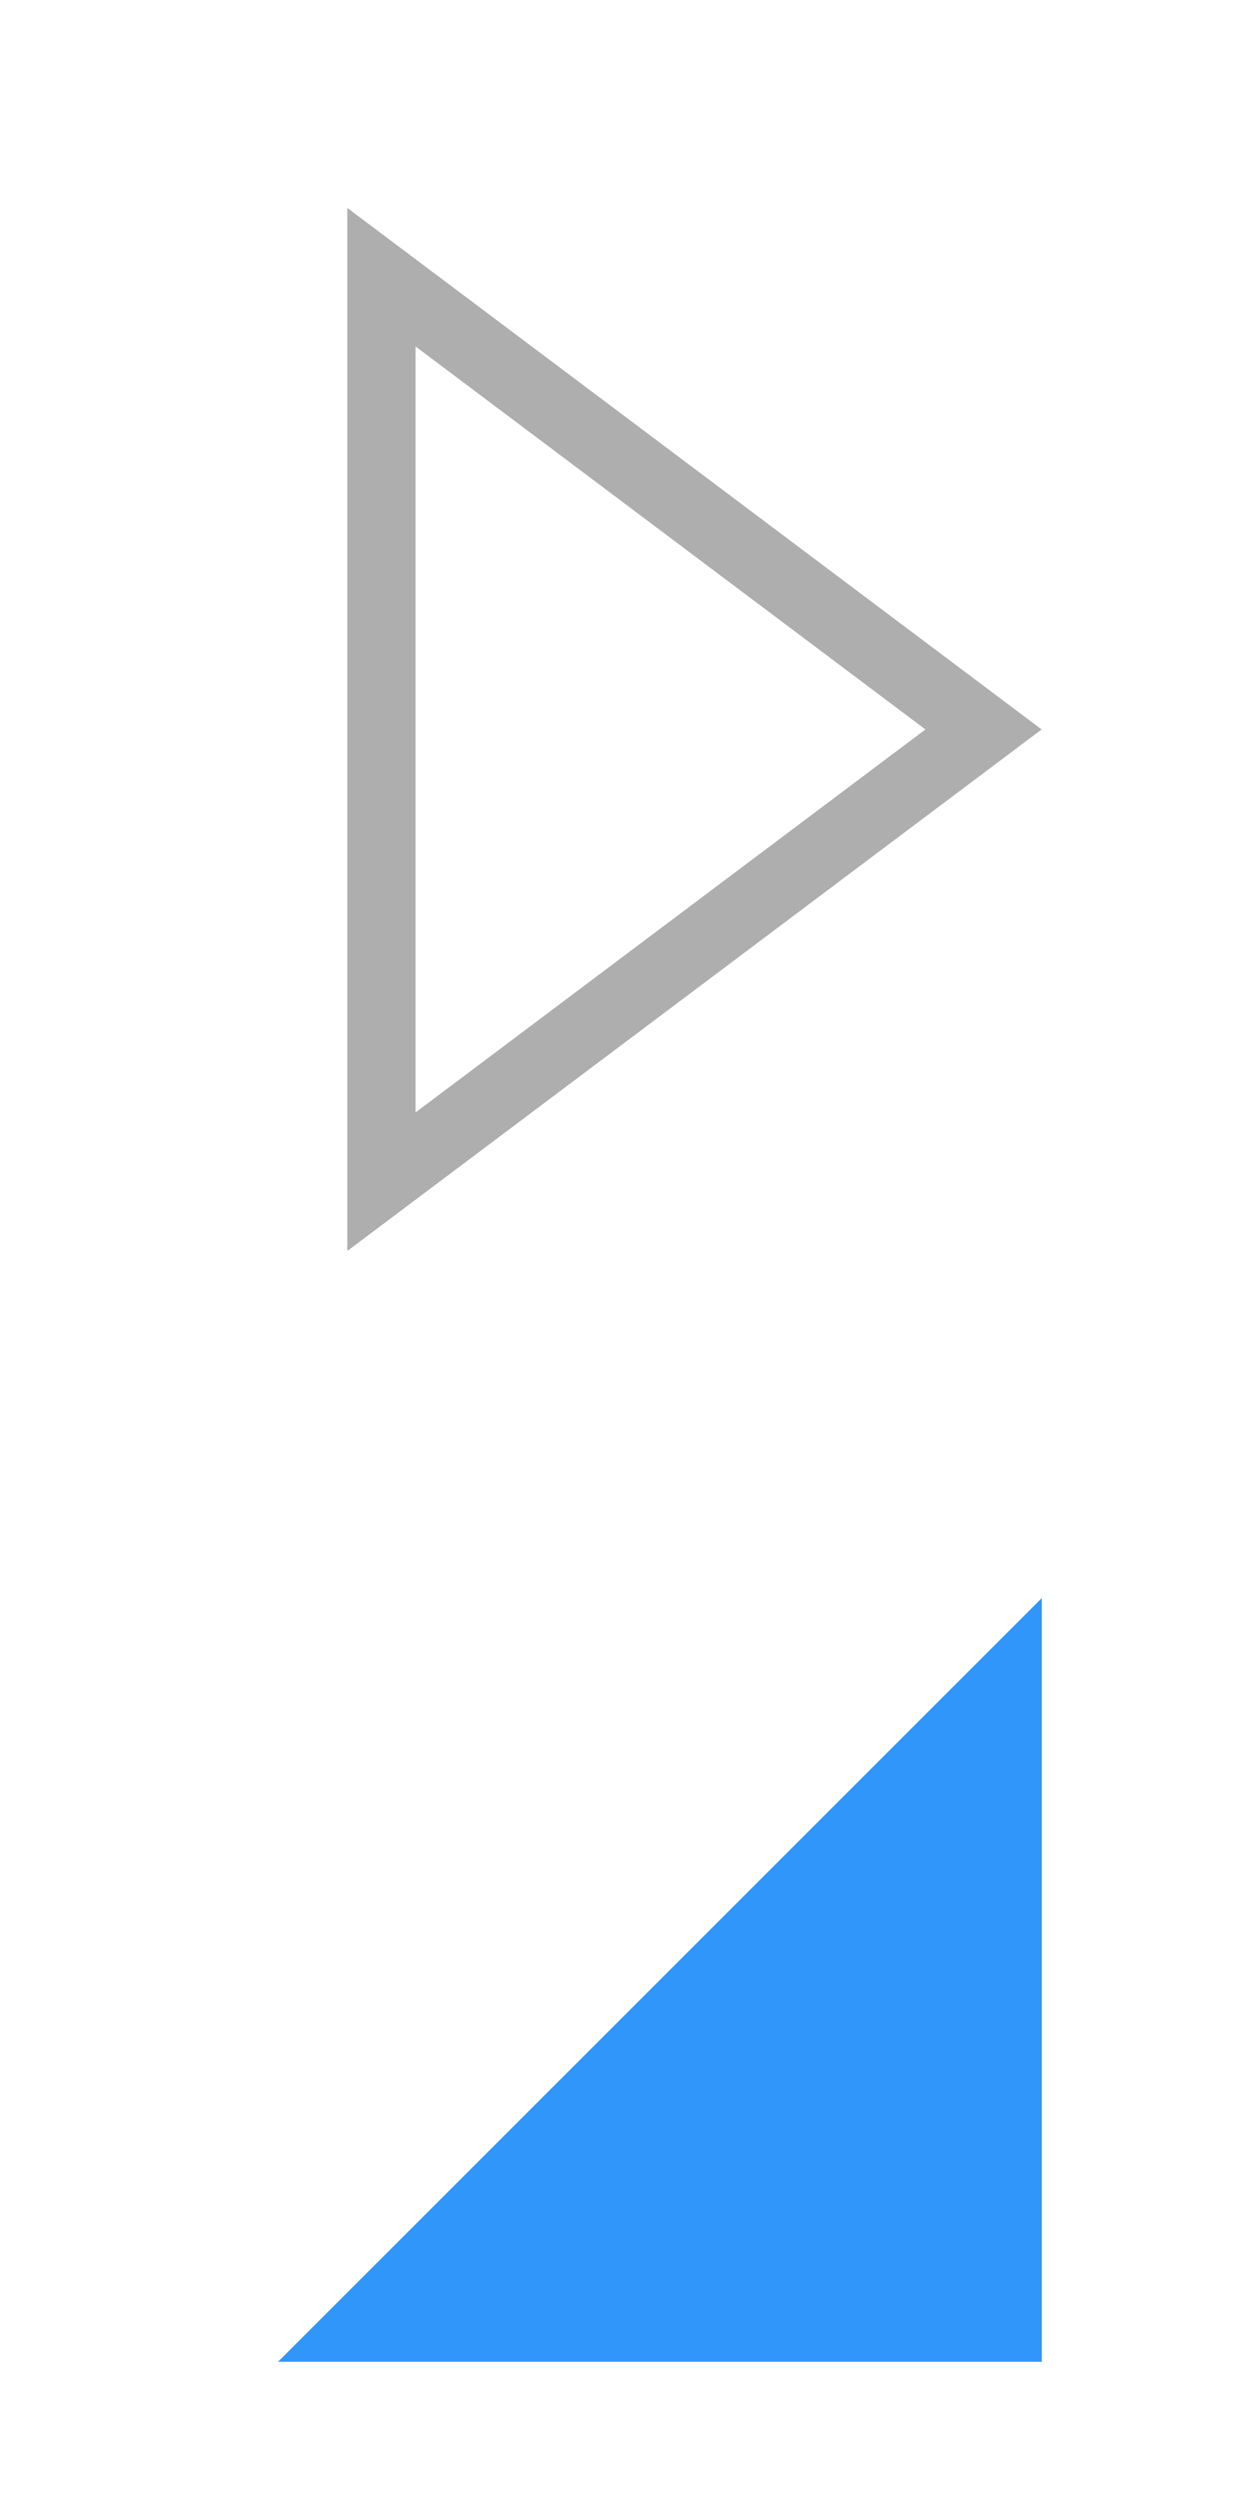 <?xml version="1.0" encoding="UTF-8"?>
<svg id="bitmap:18-32" width="18" height="36" version="1.1" viewBox="0 0 4.762 9.525" xmlns="http://www.w3.org/2000/svg" xmlns:cc="http://creativecommons.org/ns#" xmlns:dc="http://purl.org/dc/elements/1.1/" xmlns:rdf="http://www.w3.org/1999/02/22-rdf-syntax-ns#">
 <g transform="matrix(2 0 0 2.071 .131 -.348)">
  <path d="m0.661 2.342 1.147-0.832-1.147-0.832z" fill="none" stroke="#aeaeae" stroke-width=".13"/>
  <path d="m0.464 4.513h1.455v-1.405z" fill="#3096fa" stroke-width=".098"/>
 </g>
</svg>
